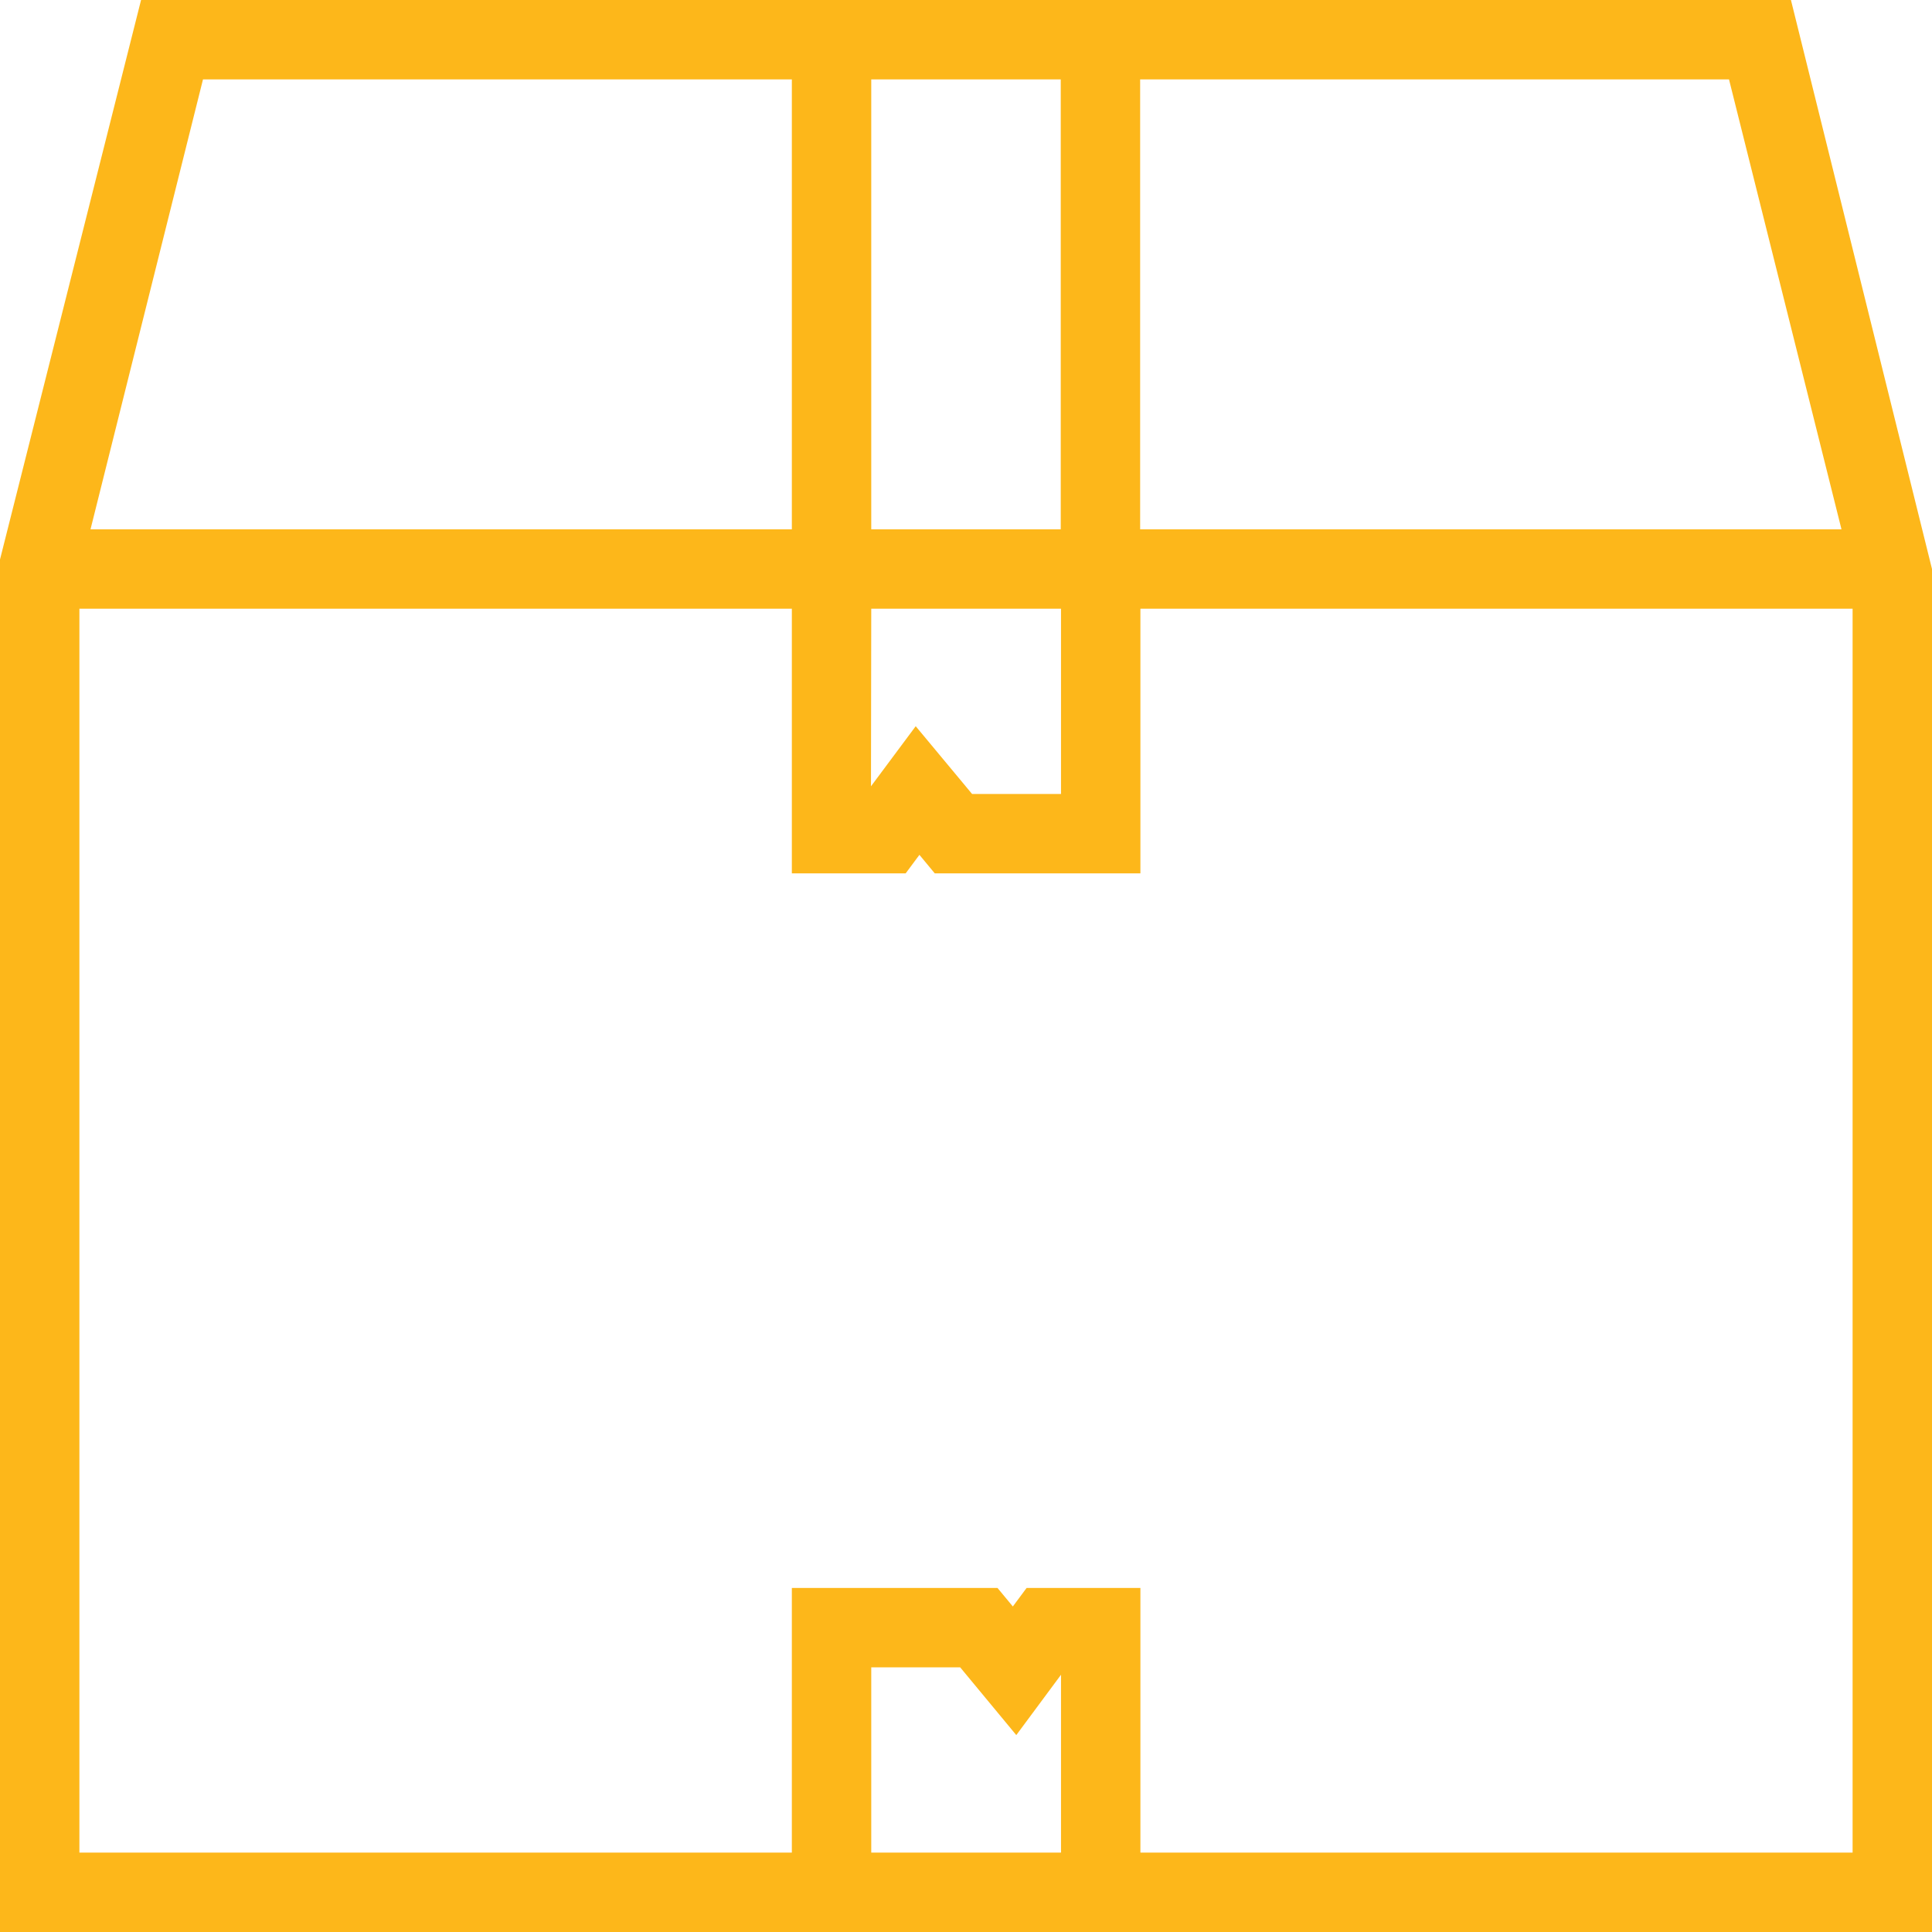 <svg xmlns="http://www.w3.org/2000/svg" viewBox="0 0 73 73"><path d="M67.67 0H5.33L0 21.14V73h73V21.5zm-2.34 3l4.25 17h-26.5V3zM40.08 3v17h-7.16V3zm-7.16 20h7.17v7h-3.36l-2.13-2.56-1.69 2.27zM7.67 3h22.25v17H3.42zm25.25 67v-7h3.36l2.12 2.56 1.69-2.28V70zm10.17 0V60h-4.3l-.52.7-.58-.7h-7.77v10H3V23h26.92v10h4.3l.52-.7.58.7h7.77V23H70v47z" fill="#fdb71a"/></svg>
